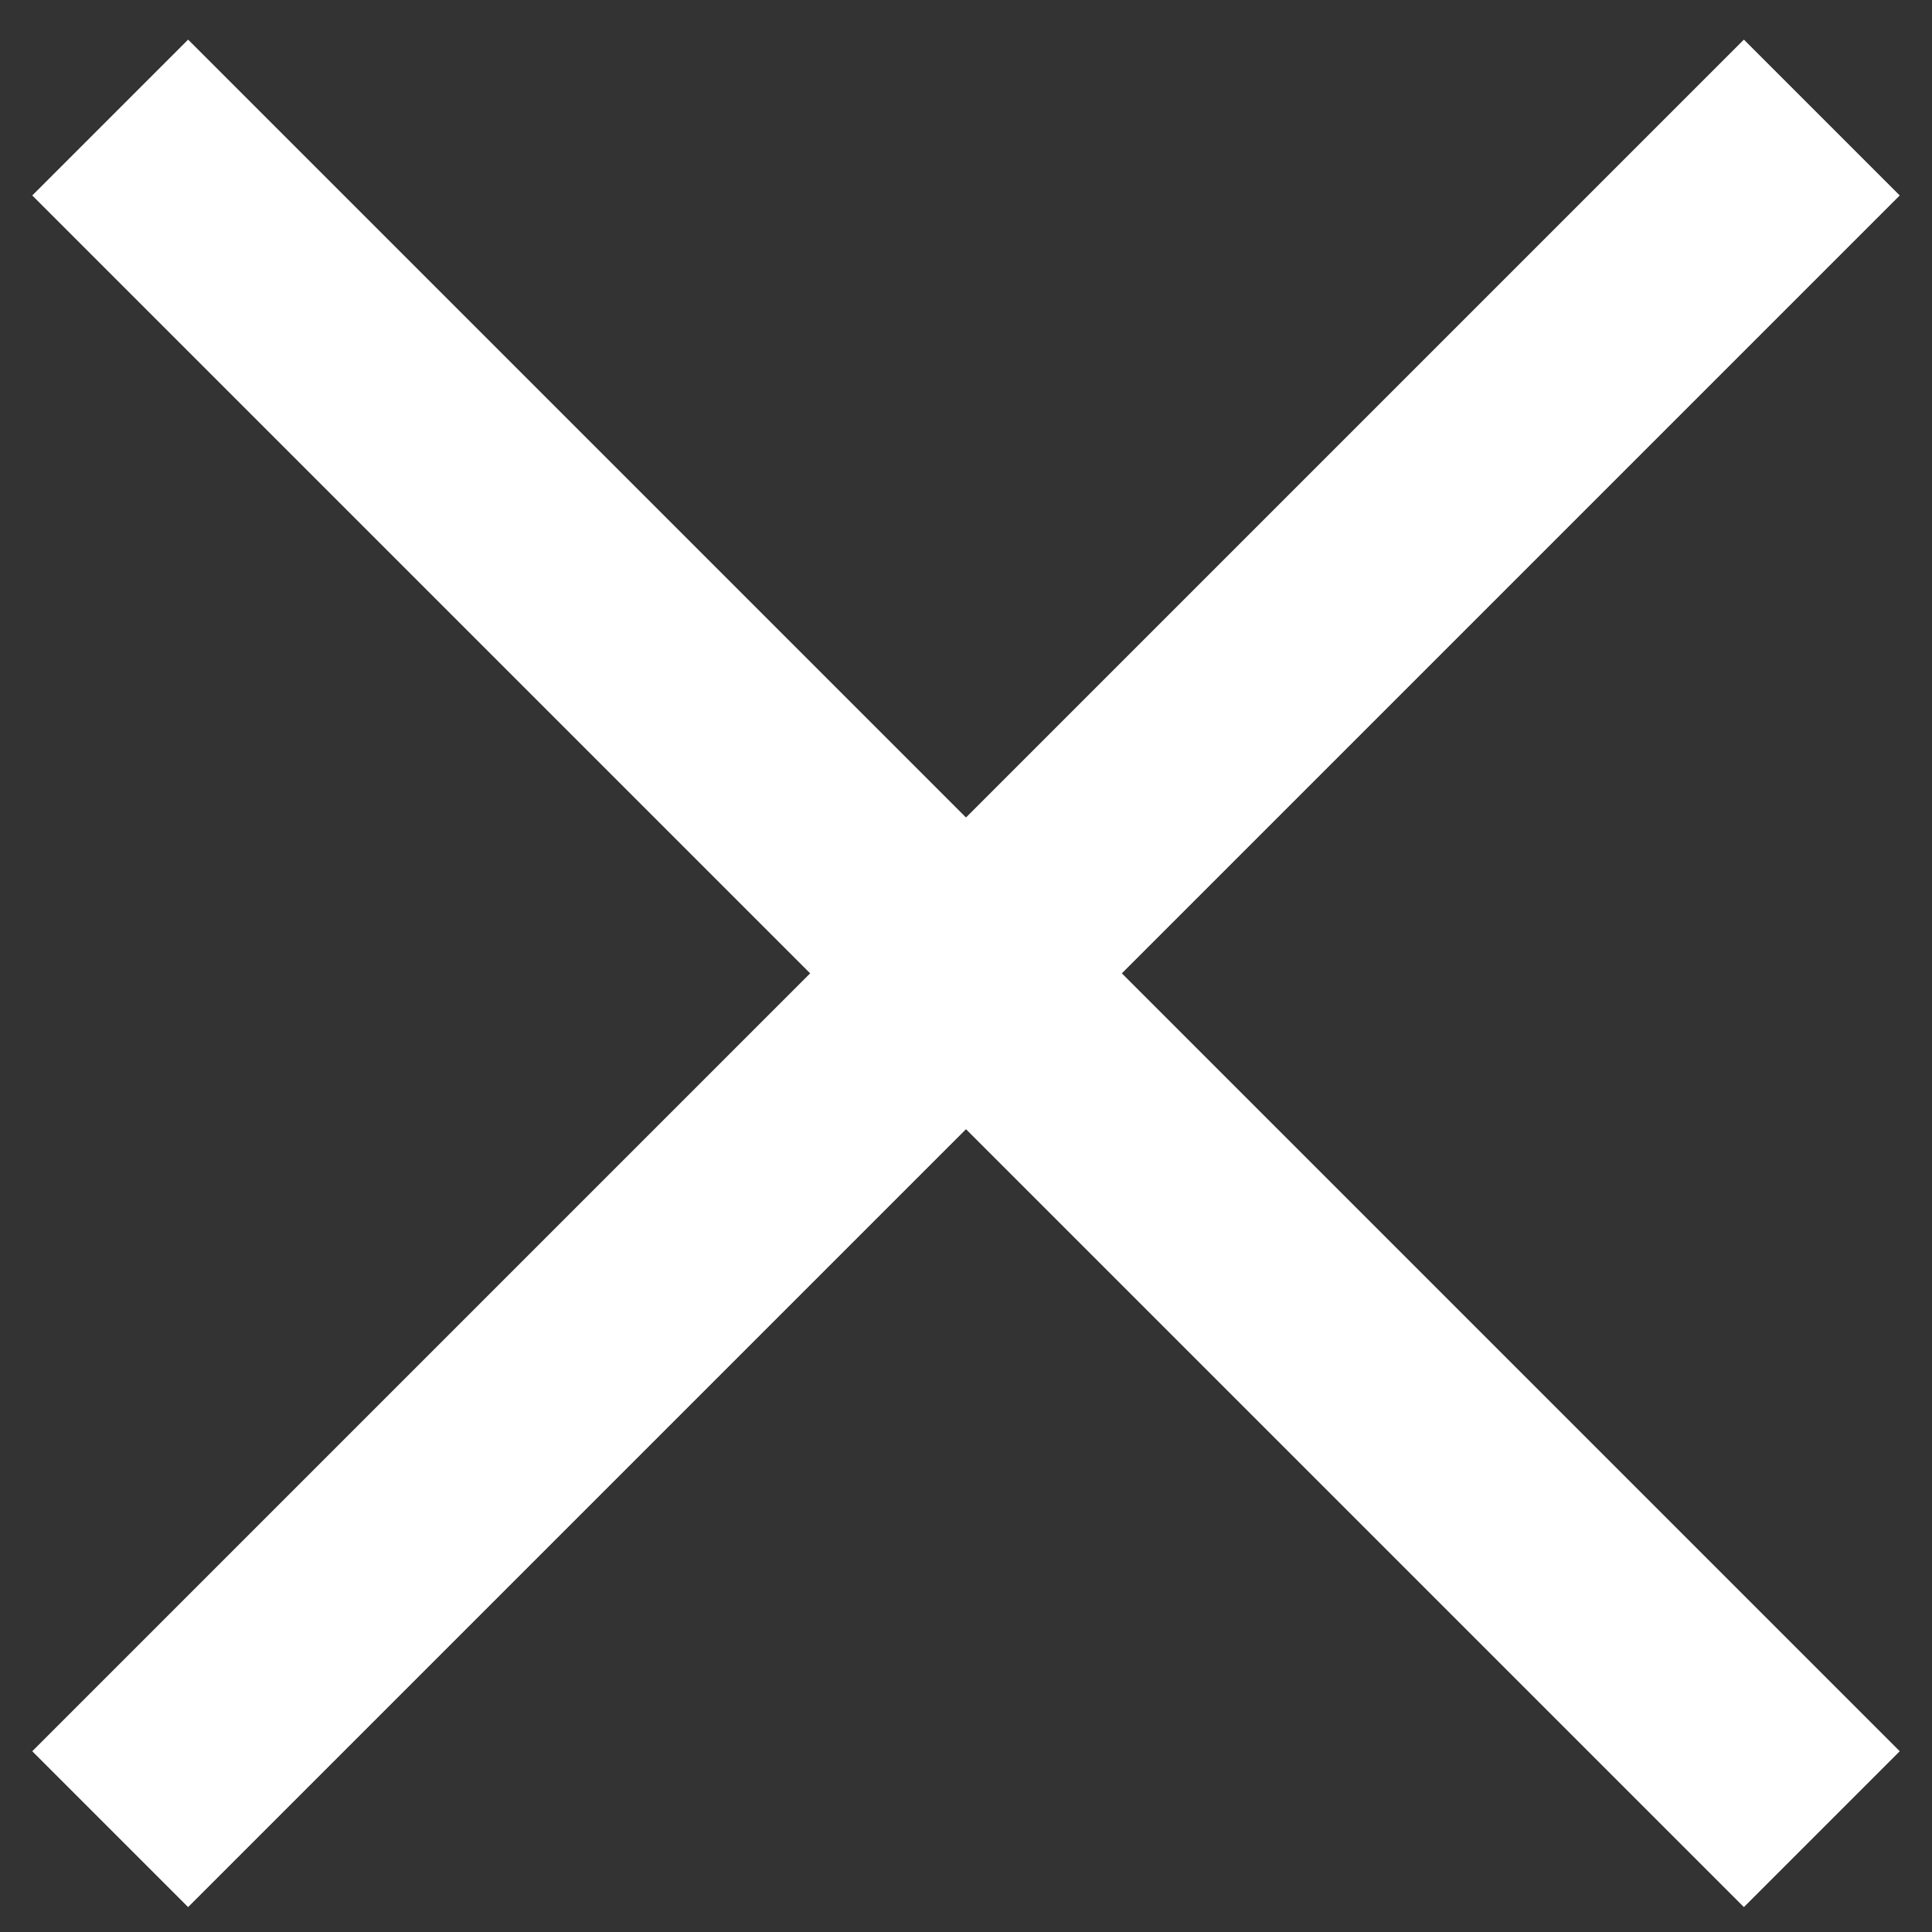 <?xml version="1.0" encoding="UTF-8"?>
<svg id="Ebene_1" xmlns="http://www.w3.org/2000/svg" version="1.1" viewBox="0 0 26.3 26.3">
  <rect x="0" y="0" width="26.3" height="26.3" fill="#333333" stroke="none"/>
  <!-- Generator: Adobe Illustrator 29.2.0, SVG Export Plug-In . SVG Version: 2.1.0 Build 108)  -->
  <defs>
    <style>
      .st0 {
        fill: none;
        stroke: #fff;
        stroke-width: 3px;
      }
    </style>
  </defs>
  <line id="Linie_6" class="st0" x1="1.5" y1="1.6" x2="24.8" y2="24.9"/>
  <line id="Linie_61" class="st0" x1="24.8" y1="1.6" x2="1.5" y2="24.9"/>
</svg>